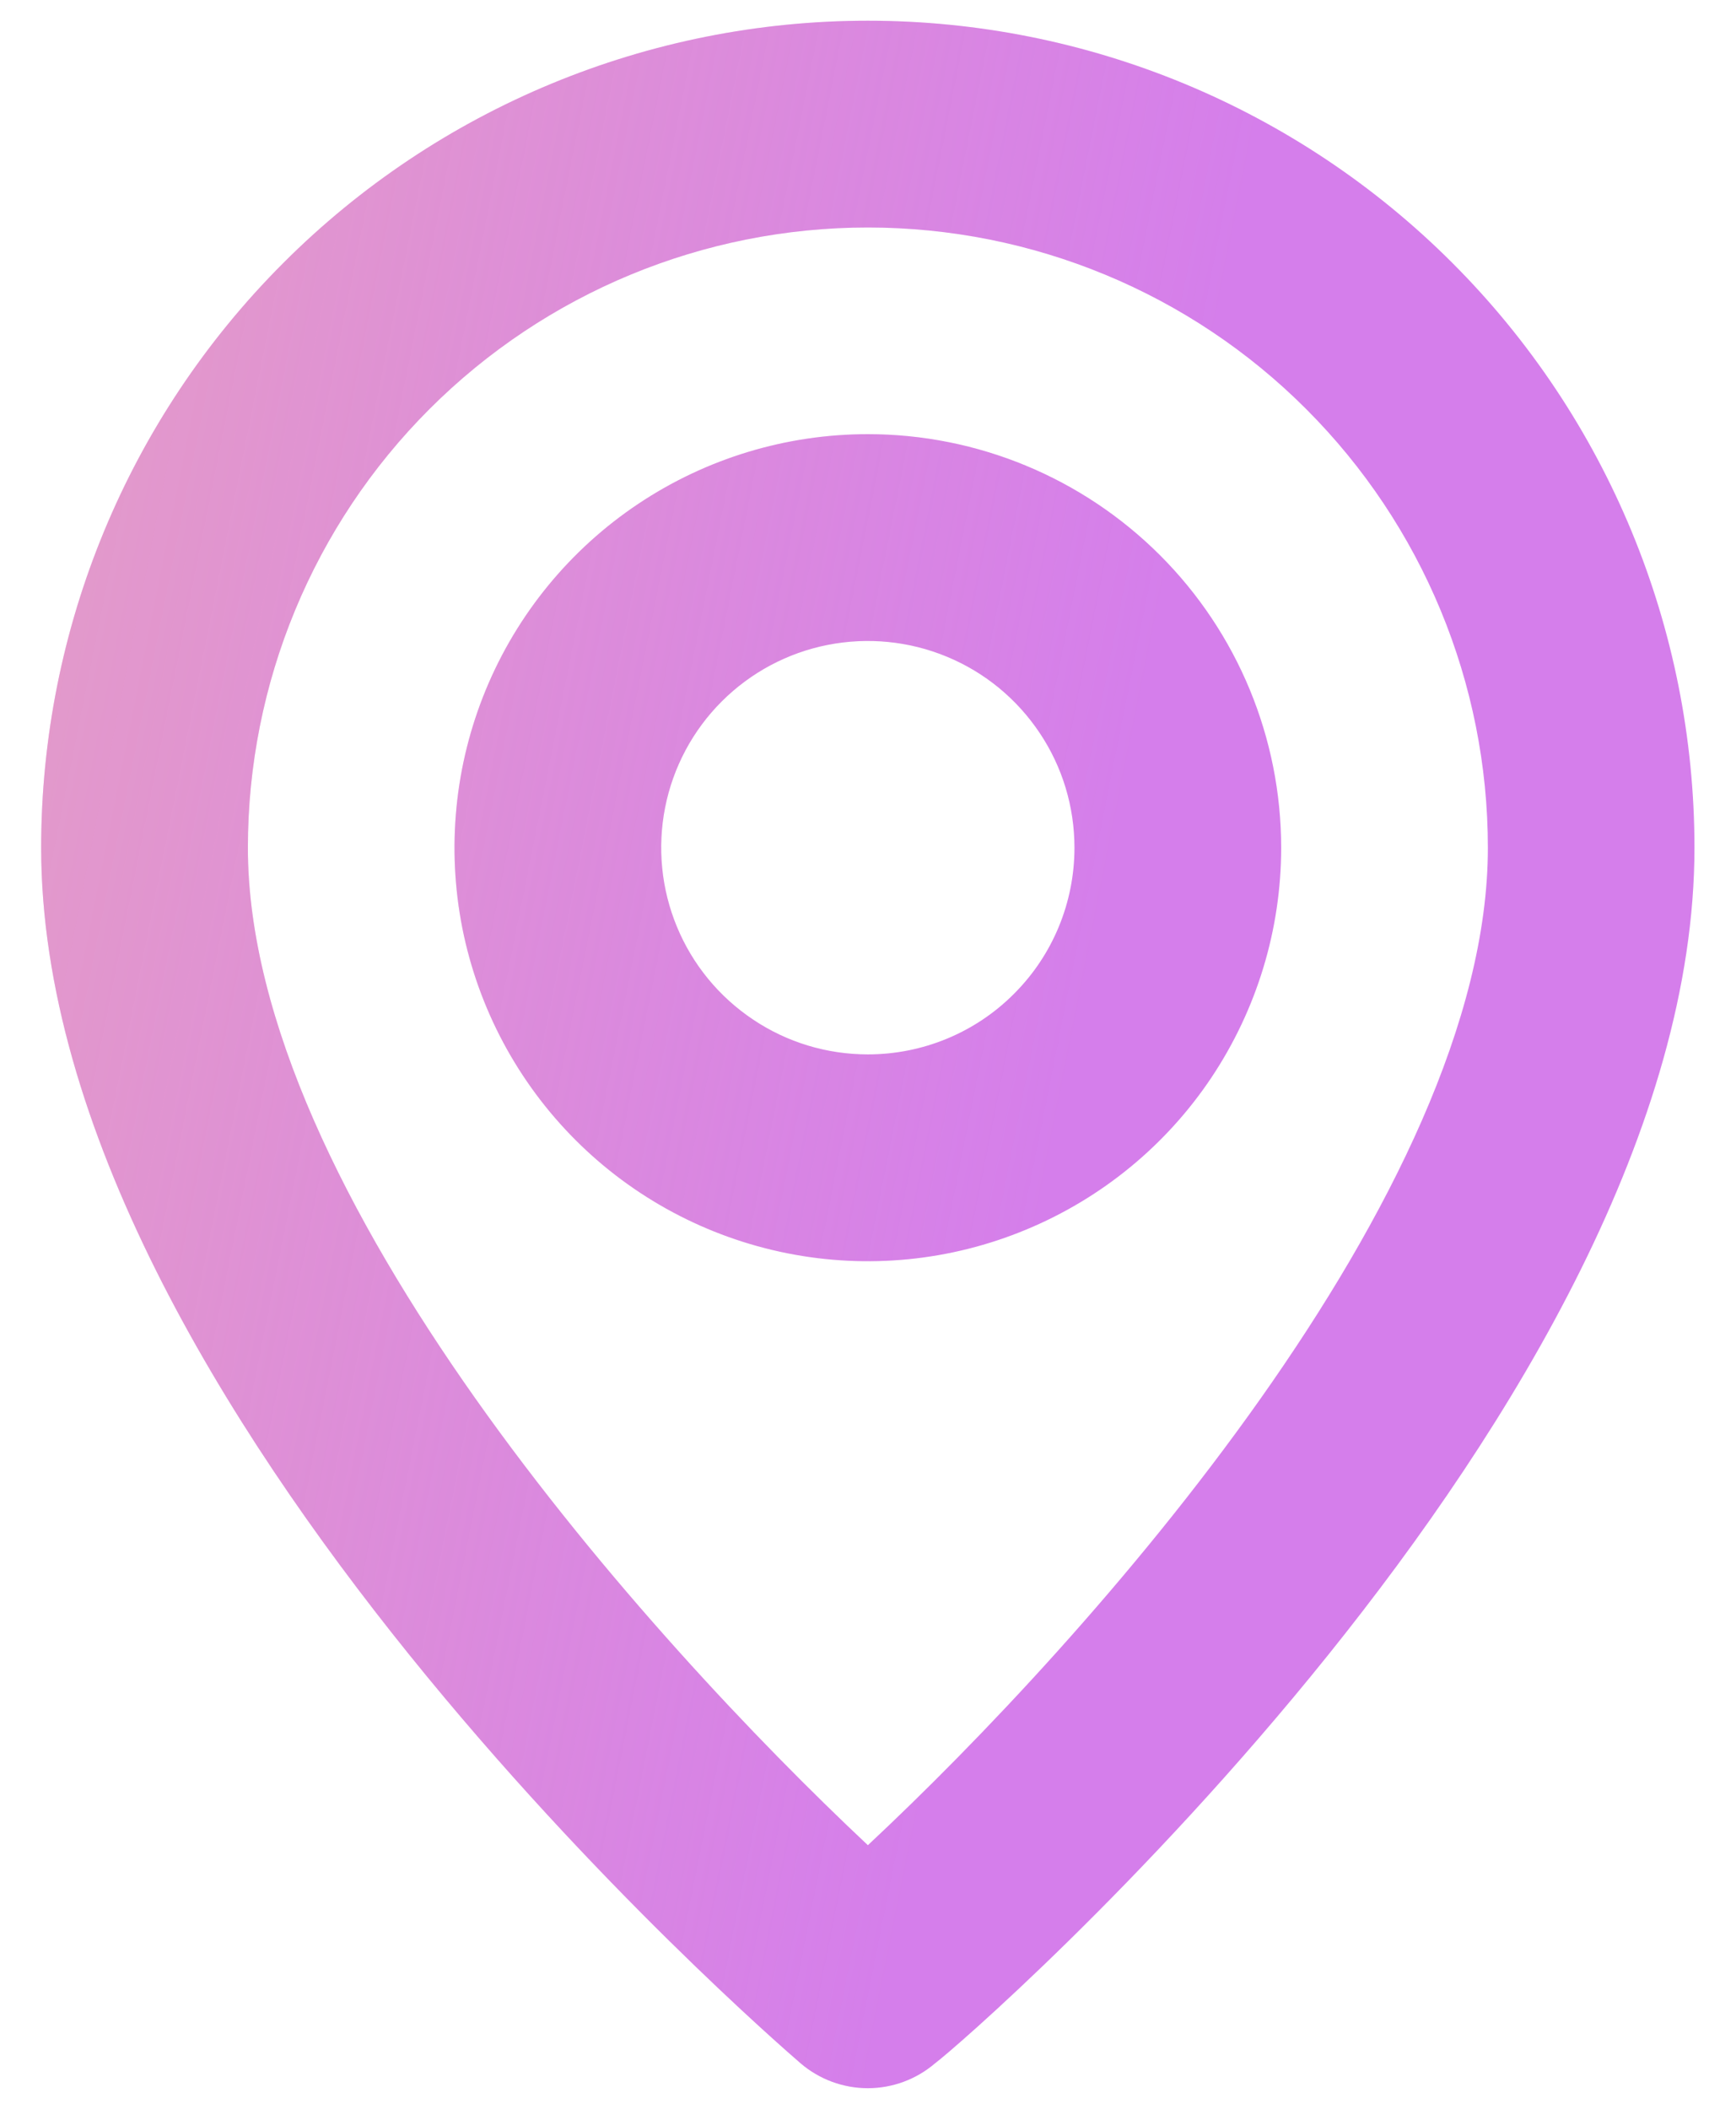 <?xml version="1.0" encoding="UTF-8"?> <svg xmlns="http://www.w3.org/2000/svg" width="14" height="17" viewBox="0 0 14 17" fill="none"><path d="M6.999 0.167C5.231 0.167 3.535 0.869 2.285 2.12C1.034 3.37 0.332 5.066 0.332 6.834C0.332 11.334 6.207 16.417 6.457 16.634C6.608 16.763 6.8 16.834 6.999 16.834C7.197 16.834 7.389 16.763 7.54 16.634C7.832 16.417 13.665 11.334 13.665 6.834C13.665 5.066 12.963 3.37 11.713 2.12C10.463 0.869 8.767 0.167 6.999 0.167ZM6.999 14.875C5.224 13.209 1.999 9.617 1.999 6.834C1.999 5.508 2.525 4.236 3.463 3.298C4.401 2.36 5.673 1.834 6.999 1.834C8.325 1.834 9.597 2.36 10.534 3.298C11.472 4.236 11.999 5.508 11.999 6.834C11.999 9.617 8.774 13.217 6.999 14.875ZM6.999 3.5C6.339 3.5 5.695 3.696 5.147 4.062C4.599 4.428 4.171 4.949 3.919 5.558C3.667 6.167 3.601 6.837 3.729 7.484C3.858 8.131 4.176 8.725 4.642 9.191C5.108 9.657 5.702 9.974 6.348 10.103C6.995 10.232 7.665 10.166 8.274 9.913C8.883 9.661 9.404 9.234 9.77 8.686C10.136 8.137 10.332 7.493 10.332 6.834C10.332 5.95 9.981 5.102 9.356 4.477C8.731 3.852 7.883 3.5 6.999 3.5ZM6.999 8.5C6.669 8.5 6.347 8.403 6.073 8.219C5.799 8.036 5.585 7.776 5.459 7.471C5.333 7.167 5.3 6.832 5.364 6.509C5.428 6.185 5.587 5.888 5.82 5.655C6.053 5.422 6.35 5.263 6.674 5.199C6.997 5.135 7.332 5.168 7.636 5.294C7.941 5.42 8.201 5.634 8.384 5.908C8.568 6.182 8.665 6.504 8.665 6.834C8.665 7.276 8.49 7.7 8.177 8.012C7.865 8.325 7.441 8.5 6.999 8.5Z" fill="#D57EEB"></path><path d="M6.999 0.167C5.231 0.167 3.535 0.869 2.285 2.12C1.034 3.37 0.332 5.066 0.332 6.834C0.332 11.334 6.207 16.417 6.457 16.634C6.608 16.763 6.8 16.834 6.999 16.834C7.197 16.834 7.389 16.763 7.54 16.634C7.832 16.417 13.665 11.334 13.665 6.834C13.665 5.066 12.963 3.37 11.713 2.12C10.463 0.869 8.767 0.167 6.999 0.167ZM6.999 14.875C5.224 13.209 1.999 9.617 1.999 6.834C1.999 5.508 2.525 4.236 3.463 3.298C4.401 2.36 5.673 1.834 6.999 1.834C8.325 1.834 9.597 2.36 10.534 3.298C11.472 4.236 11.999 5.508 11.999 6.834C11.999 9.617 8.774 13.217 6.999 14.875ZM6.999 3.5C6.339 3.5 5.695 3.696 5.147 4.062C4.599 4.428 4.171 4.949 3.919 5.558C3.667 6.167 3.601 6.837 3.729 7.484C3.858 8.131 4.176 8.725 4.642 9.191C5.108 9.657 5.702 9.974 6.348 10.103C6.995 10.232 7.665 10.166 8.274 9.913C8.883 9.661 9.404 9.234 9.77 8.686C10.136 8.137 10.332 7.493 10.332 6.834C10.332 5.95 9.981 5.102 9.356 4.477C8.731 3.852 7.883 3.5 6.999 3.5ZM6.999 8.5C6.669 8.5 6.347 8.403 6.073 8.219C5.799 8.036 5.585 7.776 5.459 7.471C5.333 7.167 5.3 6.832 5.364 6.509C5.428 6.185 5.587 5.888 5.82 5.655C6.053 5.422 6.35 5.263 6.674 5.199C6.997 5.135 7.332 5.168 7.636 5.294C7.941 5.42 8.201 5.634 8.384 5.908C8.568 6.182 8.665 6.504 8.665 6.834C8.665 7.276 8.49 7.7 8.177 8.012C7.865 8.325 7.441 8.5 6.999 8.5Z" fill="url(#paint0_linear_2004_305)" fill-opacity="0.38"></path><defs><linearGradient id="paint0_linear_2004_305" x1="0.522" y1="1.263" x2="9.739" y2="3.103" gradientUnits="userSpaceOnUse"><stop stop-color="#FCCB90"></stop><stop offset="1" stop-color="#FCCB90" stop-opacity="0"></stop></linearGradient></defs></svg> 
